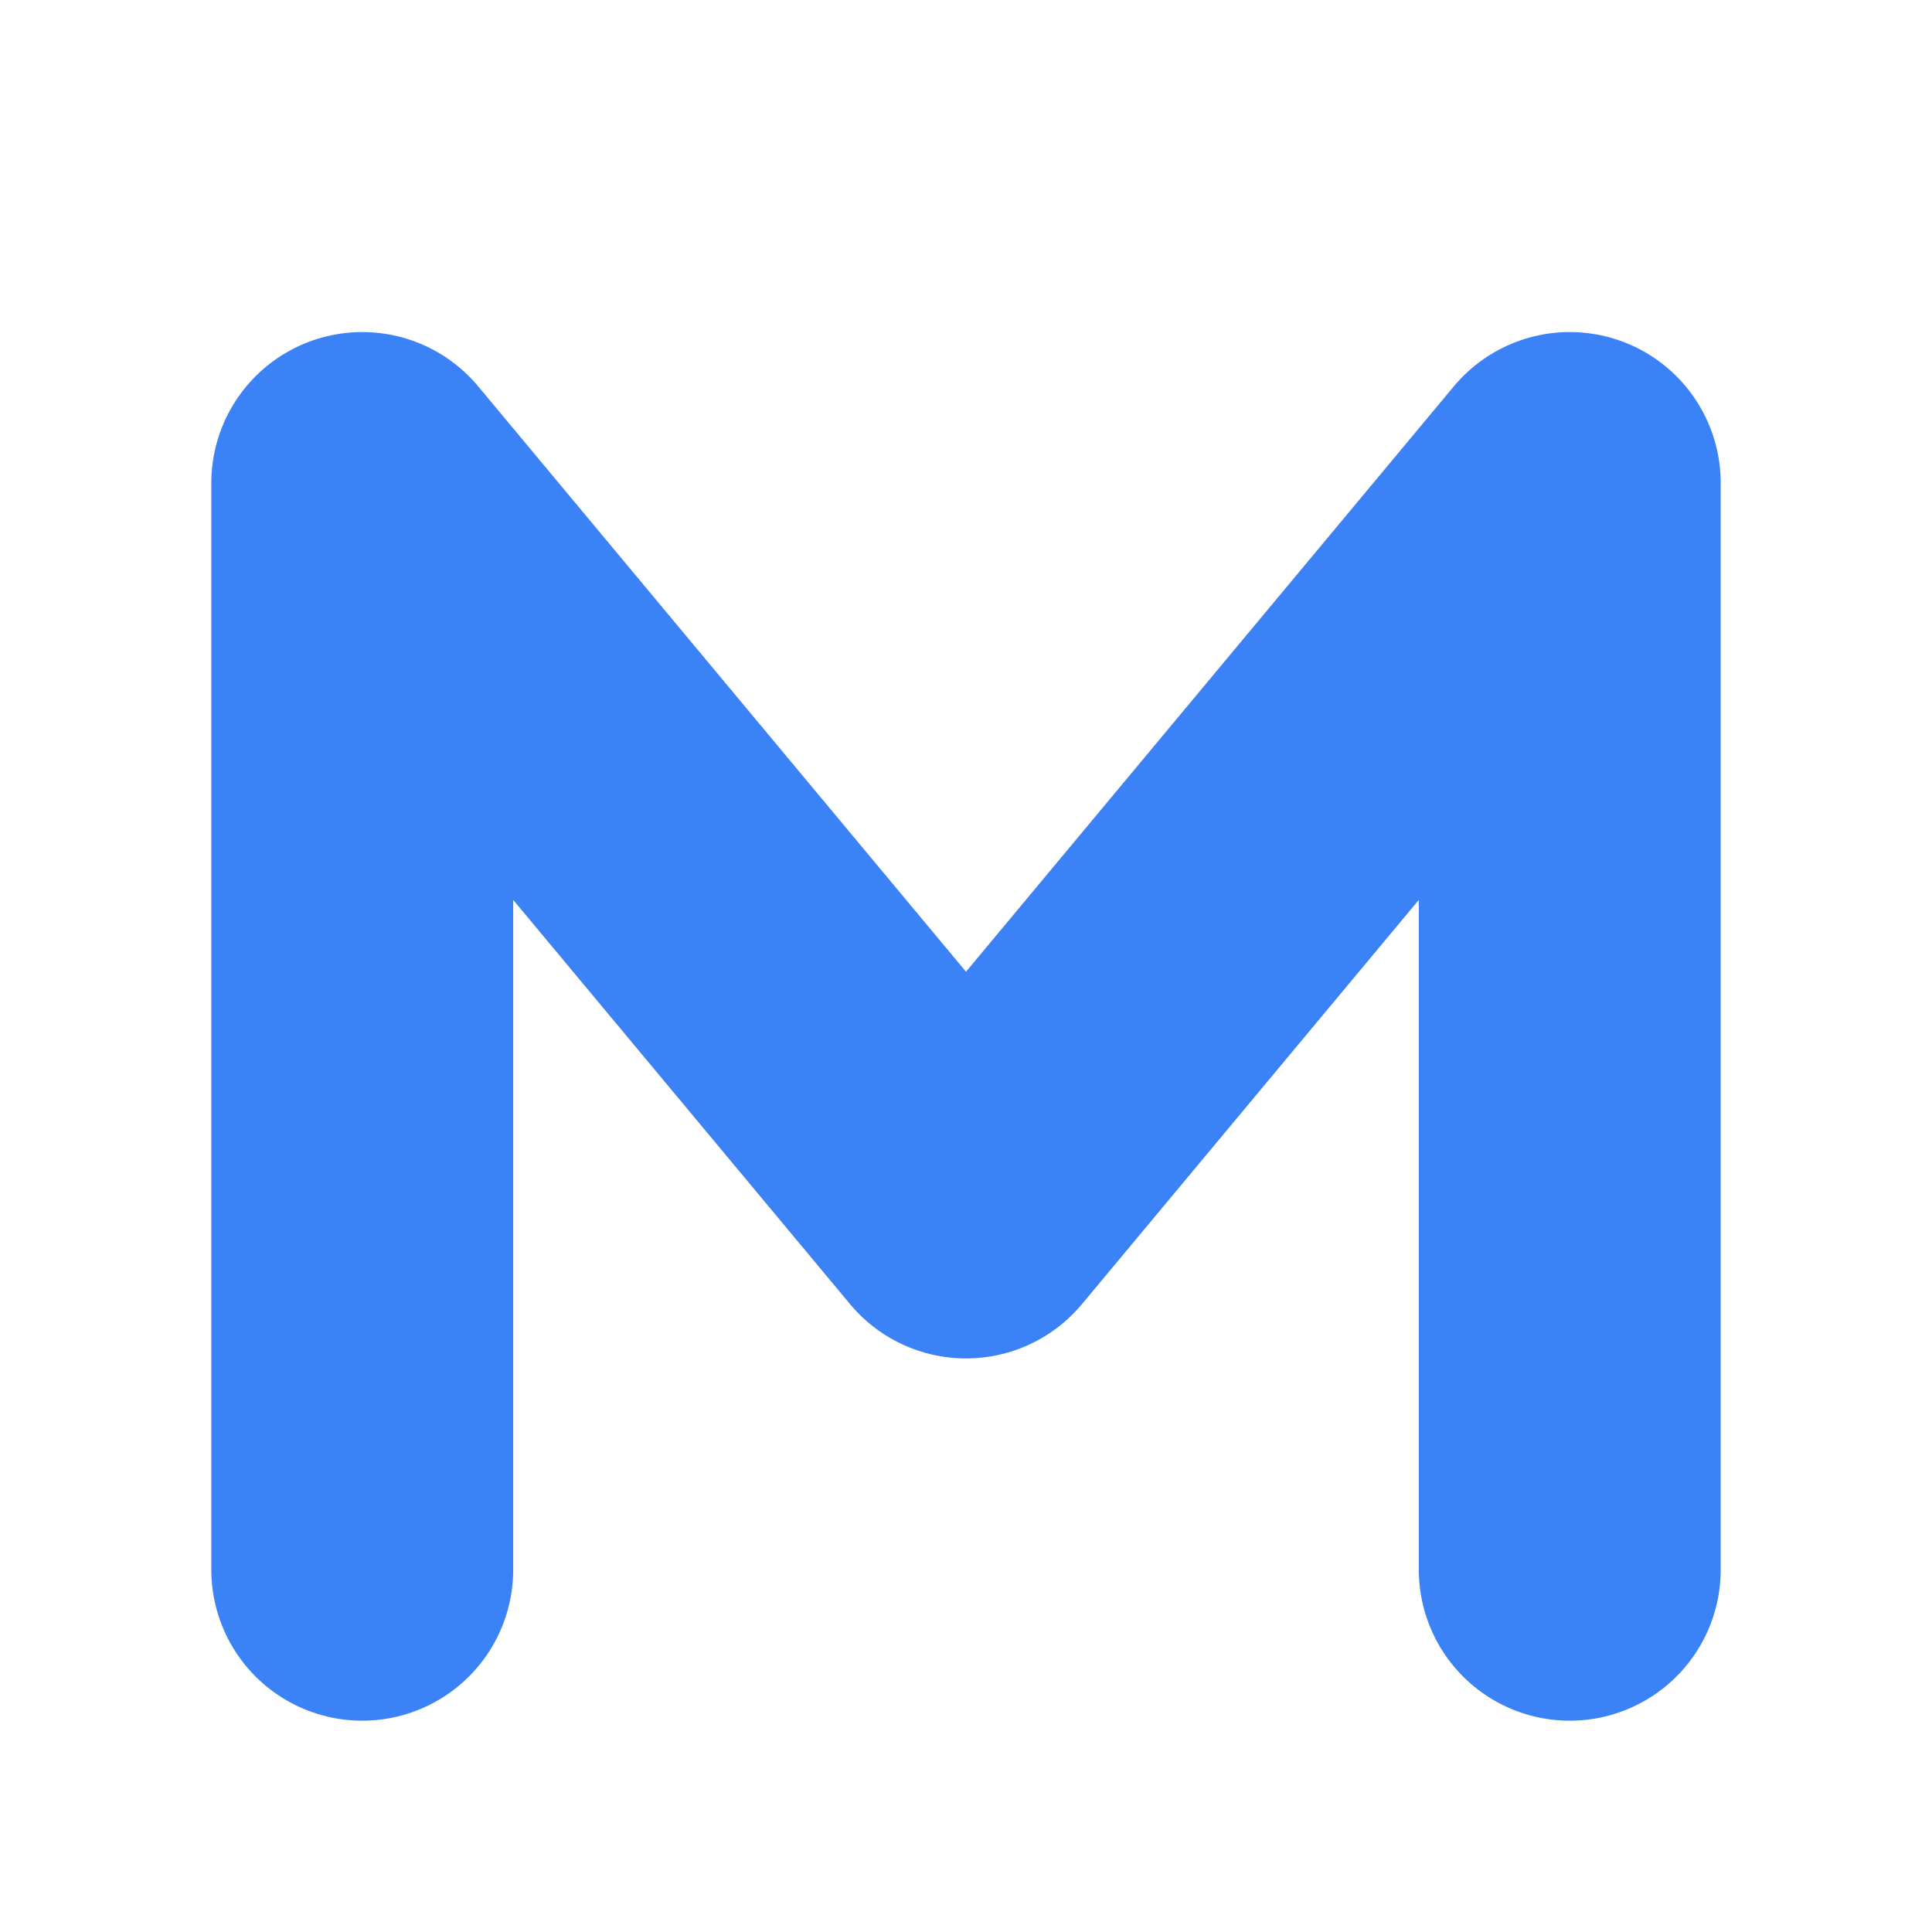 <svg xmlns="http://www.w3.org/2000/svg" viewBox="0 0 32 32">
  <!-- Minimal rounded 'M' letter with soft edges -->
  <path 
    d="M6 26 V8 L16 20 L26 8 V26" 
    fill="none" 
    stroke="#3B82F6" 
    stroke-width="5" 
    stroke-linecap="round" 
    stroke-linejoin="round"
  />
</svg>
